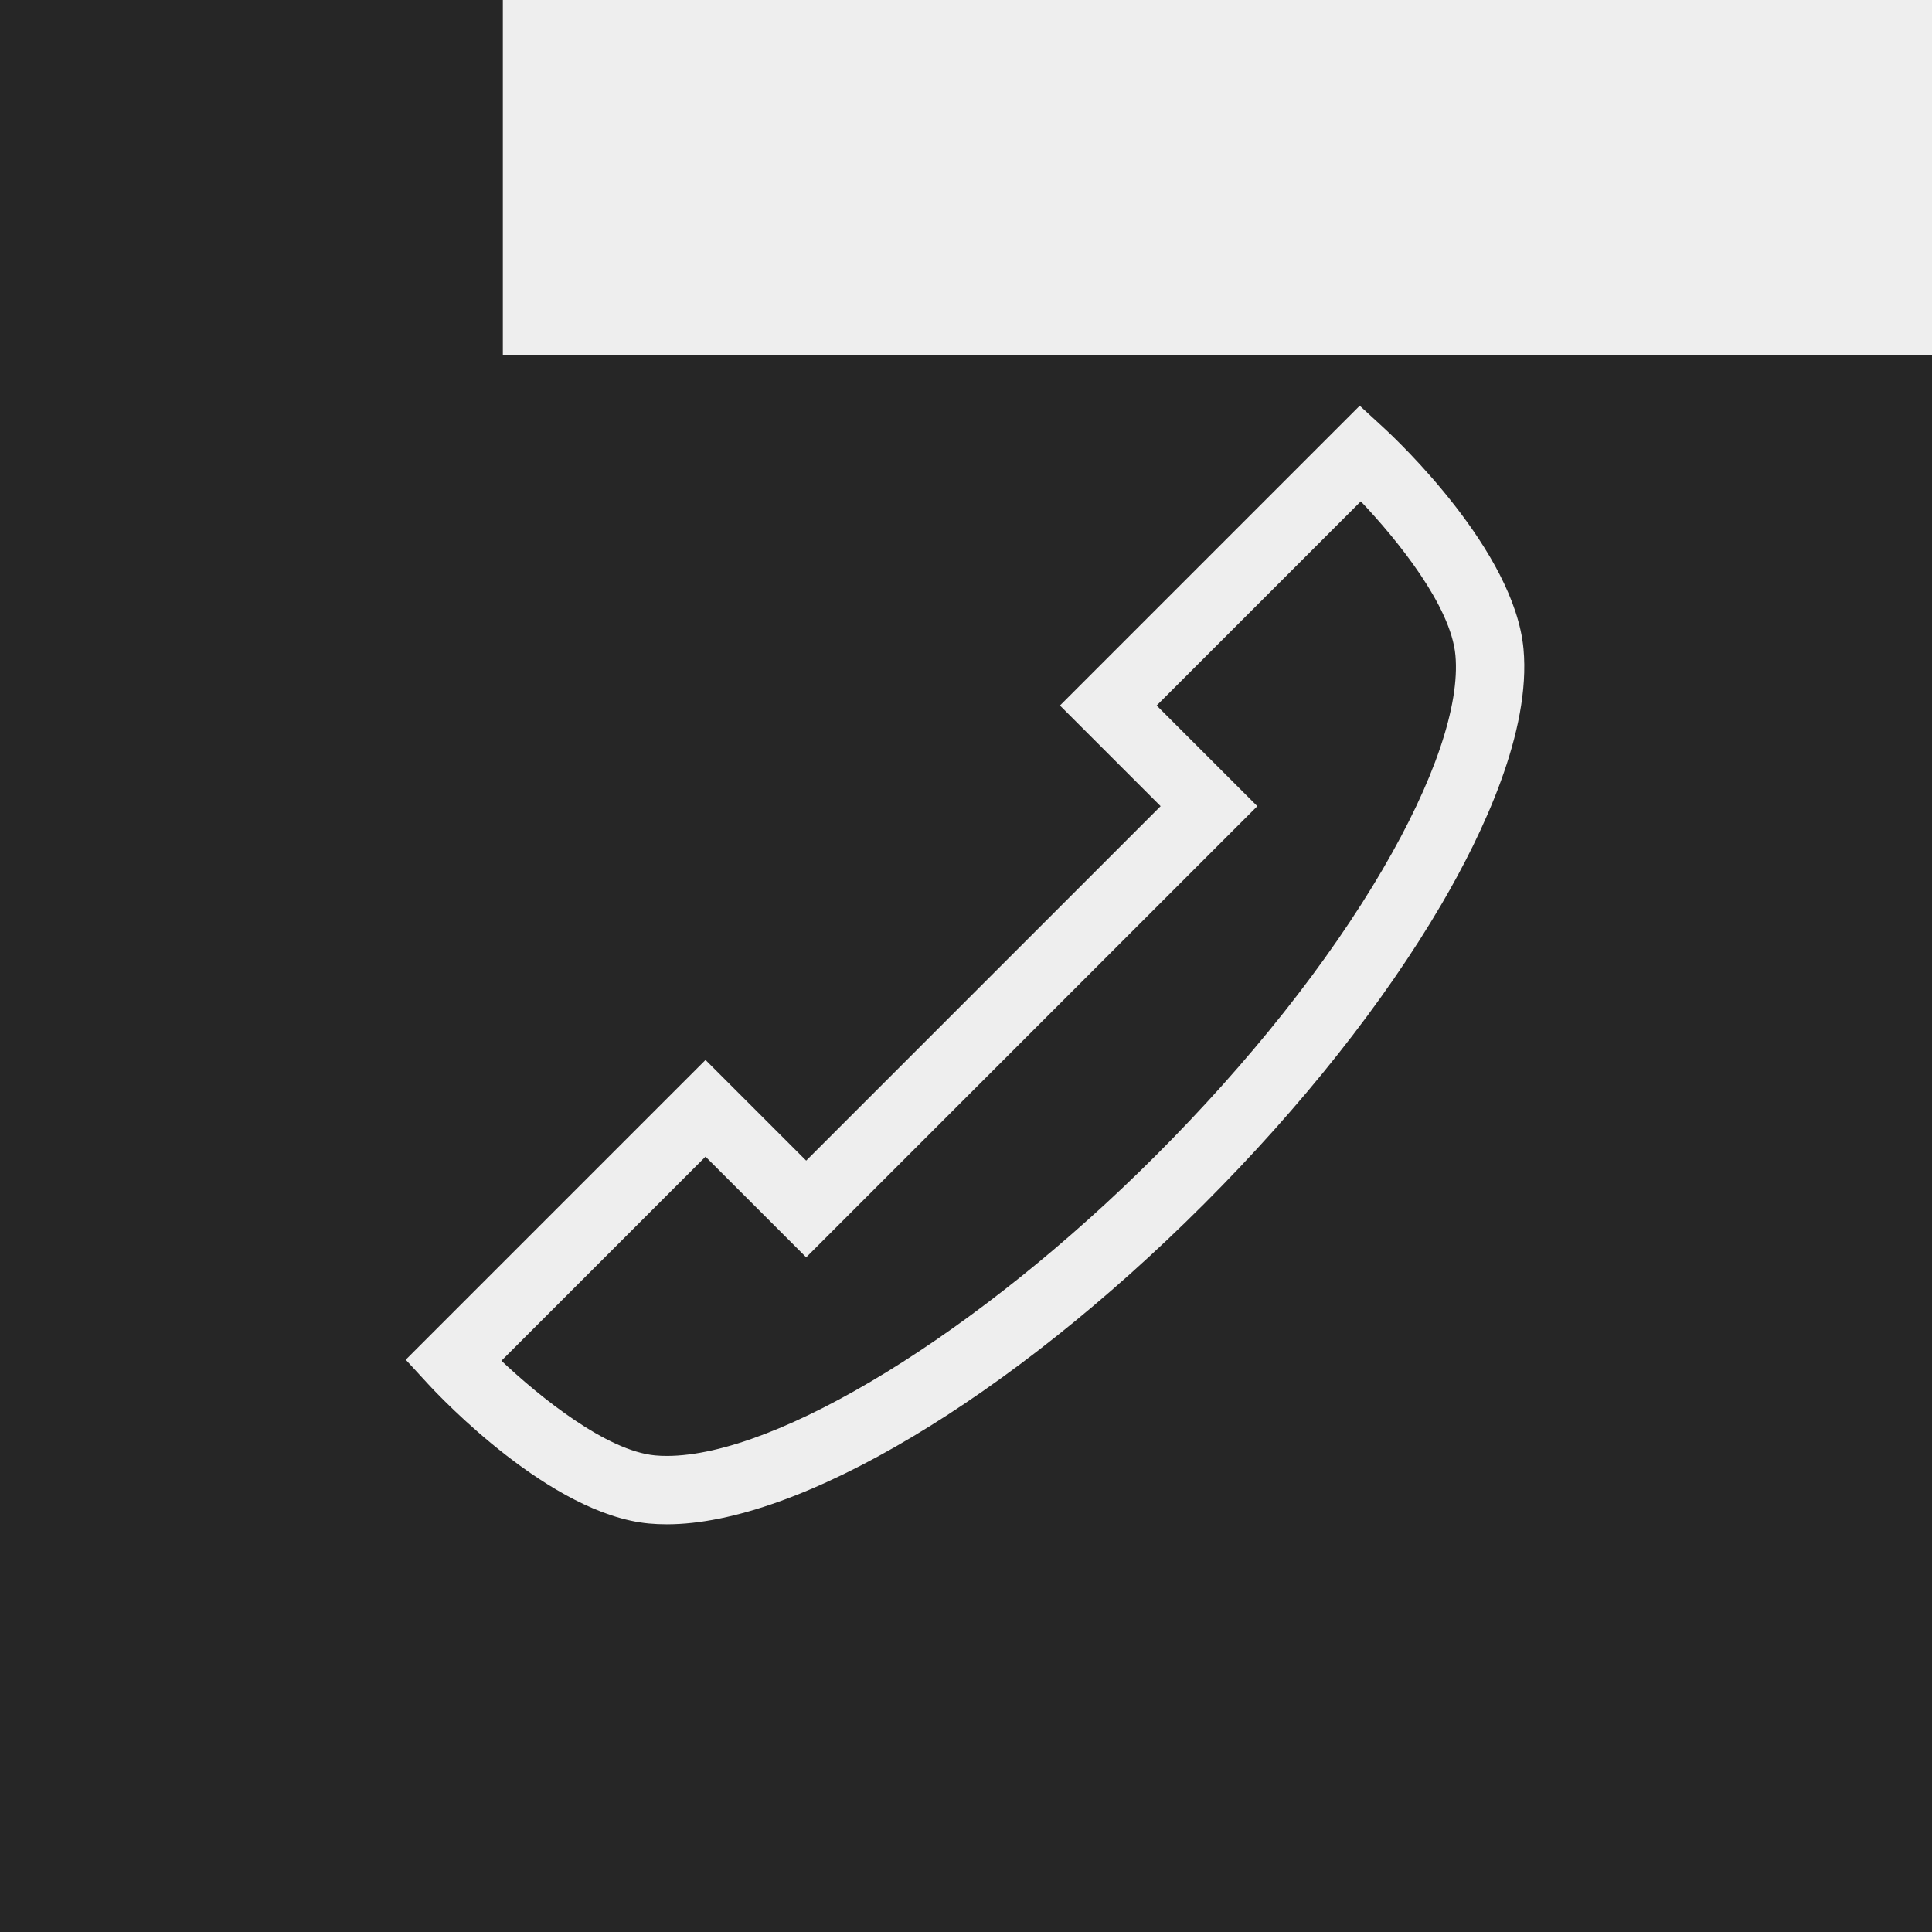 <?xml version="1.0" encoding="UTF-8" standalone="no"?>
<svg
   xmlns:dc="http://purl.org/dc/elements/1.1/"
   xmlns:cc="http://creativecommons.org/ns#"
   xmlns:rdf="http://www.w3.org/1999/02/22-rdf-syntax-ns#"
   xmlns:svg="http://www.w3.org/2000/svg"
   xmlns="http://www.w3.org/2000/svg"
   xml:space="preserve"
   enable-background="new 0 0 128 128"
   viewBox="0 0 128 128"
   y="0px"
   x="0px"
   id="Facebook"
   version="1.1"><rect x="0" y="0" width="128" height="128" fill="#808080" stroke="none"/><defs
     id="defs9" /><g
     transform="translate(-19.27,-193.292)"
     id="g4190"><rect
       style="fill:#262626"
       y="0"
       x="184.949"
       id="linkedin-back"
       width="128"
       height="128" /><g
       id="linkedin-linkedin"
       transform="translate(184.949,0)"
       style="fill:#eeeeee;fill-opacity:1"><path
         style="fill:#eeeeee;fill-opacity:1"
         d="m 29.075,51.747 14.869,0 0,47.792 -14.869,0 0,-47.792 z m 7.439,-23.757 c 4.751,0 8.609,3.859 8.609,8.613 0,4.755 -3.857,8.614 -8.609,8.614 -4.771,0 -8.617,-3.859 -8.617,-8.614 0,-4.754 3.847,-8.613 8.617,-8.613"
         id="path4144" /><path
         style="fill:#eeeeee;fill-opacity:1"
         d="m 53.262,51.747 14.238,0 0,6.534 0.204,0 c 1.98,-3.757 6.827,-7.72 14.054,-7.72 15.039,0 17.818,9.896 17.818,22.767 l 0,26.211 -14.852,0 0,-23.241 c 0,-5.542 -0.096,-12.672 -7.719,-12.672 -7.729,0 -8.908,6.04 -8.908,12.275 l 0,23.638 -14.835,0 0,-47.792 z"
         id="path4146" /></g></g><style
     id="style3"
     type="text/css">
	.st0{fill:url(#XMLID_2_);}
	.st1{fill:url(#XMLID_3_);}
	.st2{fill:url(#XMLID_4_);}
</style><g
     transform="translate(-142.668,-194.826)"
     id="g4196"><rect
       style="fill:#262626"
       y="0"
       x="0"
       height="128"
       width="128"
       id="facebook-back" /><path
       d="m 69.691,100.752 0,-33.529 11.254,0 1.685,-13.067 -12.939,0 0,-8.342 c 0,-3.783 1.051,-6.361 6.475,-6.361 l 6.919,-0.003 0,-11.687 C 81.889,27.604 77.782,27.248 73.003,27.248 c -9.976,0 -16.806,6.089 -16.806,17.272 l 0,9.636 -11.283,0 0,13.067 11.283,0 0,33.529 z"
       style="fill:#eeeeee;fill-opacity:1"
       id="f" /></g><g
     transform="translate(353.601,-182.553)"
     id="g4237"><rect
       style="fill:#262626"
       y="0"
       x="0"
       height="128"
       width="128"
       id="facebook-back-6" /><g
       id="g4225"
       transform="matrix(0.635,0,0,0.635,23.191,23.032)"
       style="fill:#eeeeee;fill-opacity:1"><path
         id="path4227"
         d="m 6.5,110.9 c 0,0.1 0,0.2 0.1,0.4 0,0.1 0.1,0.3 0.1,0.4 0,0.1 0.1,0.2 0.1,0.4 0.1,0.1 0.1,0.2 0.2,0.4 0.1,0.1 0.1,0.2 0.2,0.3 0.1,0.1 0.2,0.2 0.2,0.3 0.1,0.1 0.2,0.2 0.3,0.3 0,0 0.1,0.1 0.1,0.1 0,0 0.1,0 0.1,0.1 0.3,0.3 0.7,0.5 1.1,0.6 0.1,0 0.1,0 0.2,0.1 0.4,0.1 0.8,0.2 1.2,0.2 l 0,0 107.9,0 0,0 c 0.4,0 0.8,-0.1 1.2,-0.2 0.1,0 0.1,0 0.2,-0.1 0.4,-0.2 0.8,-0.4 1.1,-0.6 0,0 0.1,0 0.1,-0.1 0,0 0.1,-0.1 0.1,-0.1 0.1,-0.1 0.2,-0.2 0.3,-0.3 0.1,-0.1 0.2,-0.2 0.2,-0.3 0.1,-0.1 0.1,-0.2 0.2,-0.3 0.1,-0.1 0.1,-0.2 0.2,-0.4 0.1,-0.1 0.1,-0.2 0.1,-0.4 0,-0.1 0.1,-0.3 0.1,-0.4 0,-0.1 0.1,-0.2 0.1,-0.4 0,-0.1 0,-0.3 0,-0.4 0,-0.1 0,-0.1 0,-0.2 l 0,-91.6 c 0,-2.3 -1.8,-4.1 -4.1,-4.1 l -107.6,0 c -2.3,0 -4.1,1.8 -4.1,4.1 l 0,91.6 c 0,0.1 0,0.1 0,0.2 0.1,0.1 0.1,0.2 0.1,0.4 z M 19.3,106.2 49.6,70 62.2,78.8 c 0.7,0.5 1.5,0.7 2.3,0.7 0.8,0 1.6,-0.2 2.3,-0.7 l 12.6,-8.8 30.3,36.2 -90.4,0 z M 114.4,99 86.1,65.3 l 28.2,-19.7 0,53.4 z m -99.7,-76.2 99.7,0 0,12.9 -49.8,34.7 -49.9,-34.7 0,-12.9 z m 0,22.8 28.2,19.7 -28.2,33.7 0,-53.4 z"
         style="fill:#eeeeee;fill-opacity:1" /></g></g><g
     id="g4329"><rect
       style="fill:#262626"
       y="0"
       x="0"
       height="128"
       width="128"
       id="facebook-back-6-7" /><g
       id="g4310"
       transform="matrix(0.151,0,0,0.151,26.881,26.881)"
       style="fill:#eeeeee;fill-opacity:1"><g
         id="g4270"
         style="fill:#eeeeee;fill-opacity:1"><path
           id="path4272"
           d="m 0.001,418.576 9.741,10.589 c 5.383,5.852 53.842,57.289 96.964,61.265 2.53,0.233 5.169,0.351 7.851,0.351 57.813,-0.005 150.329,-55.167 235.693,-140.53 42.922,-42.922 78.975,-88.442 104.262,-131.64 18.221,-31.127 39.244,-75.81 35.917,-111.906 C 486.455,63.583 435.017,15.124 429.165,9.741 L 418.577,0 287.048,131.528 331.217,175.697 175.698,331.216 131.53,287.047 0.001,418.576 Z m 41.975,0.451 89.553,-89.553 44.168,44.169 197.946,-197.945 -44.169,-44.169 89.573,-89.573 c 16.152,17.034 39.522,45.947 41.509,67.503 2.025,21.976 -9.316,55.358 -31.935,93.997 -24.011,41.019 -58.447,84.445 -99.584,125.582 -77.565,77.563 -165.764,131.738 -214.487,131.742 -1.76,0 -3.472,-0.075 -5.09,-0.224 C 88.083,458.585 58.848,434.94 41.976,419.027 Z"
           style="fill:#eeeeee;fill-opacity:1" /></g><g
         id="g4274"
         style="fill:#eeeeee;fill-opacity:1" /><g
         id="g4276"
         style="fill:#eeeeee;fill-opacity:1" /><g
         id="g4278"
         style="fill:#eeeeee;fill-opacity:1" /><g
         id="g4280"
         style="fill:#eeeeee;fill-opacity:1" /><g
         id="g4282"
         style="fill:#eeeeee;fill-opacity:1" /><g
         id="g4284"
         style="fill:#eeeeee;fill-opacity:1" /><g
         id="g4286"
         style="fill:#eeeeee;fill-opacity:1" /><g
         id="g4288"
         style="fill:#eeeeee;fill-opacity:1" /><g
         id="g4290"
         style="fill:#eeeeee;fill-opacity:1" /><g
         id="g4292"
         style="fill:#eeeeee;fill-opacity:1" /><g
         id="g4294"
         style="fill:#eeeeee;fill-opacity:1" /><g
         id="g4296"
         style="fill:#eeeeee;fill-opacity:1" /><g
         id="g4298"
         style="fill:#eeeeee;fill-opacity:1" /><g
         id="g4300"
         style="fill:#eeeeee;fill-opacity:1" /><g
         id="g4302"
         style="fill:#eeeeee;fill-opacity:1" /></g></g><g
     transform="translate(7.67,-187.923)"
     id="g4453"><rect
       style="fill:#262626"
       y="0"
       x="0"
       height="128"
       width="128"
       id="facebook-back-6-7-6" /><flowRoot
       xml:space="preserve"
       id="flowRoot4441"
       style="font-style:normal;font-variant:normal;font-weight:bold;font-stretch:normal;font-size:40px;line-height:100%;font-family:'Futura Md BT';-inkscape-font-specification:'Futura Md BT, Bold';text-align:start;letter-spacing:0px;word-spacing:0px;writing-mode:lr-tb;text-anchor:start;fill:#eeeeee;fill-opacity:1;stroke:none;stroke-width:1px;stroke-linecap:butt;stroke-linejoin:miter;stroke-opacity:1"
       transform="matrix(1.854,0,0,1.854,-15.583,5.292)"><flowRegion
         id="flowRegion4443"><rect
           id="rect4445"
           width="93.288"
           height="92.746"
           x="22.237"
           y="18.441"
           style="font-style:normal;font-variant:normal;font-weight:bold;font-stretch:normal;font-size:40px;line-height:100%;font-family:'Futura Md BT';-inkscape-font-specification:'Futura Md BT, Bold';text-align:start;writing-mode:lr-tb;text-anchor:start;fill:#eeeeee;fill-opacity:1" /></flowRegion><flowPara
         id="flowPara4451">IČ</flowPara></flowRoot></g></svg>